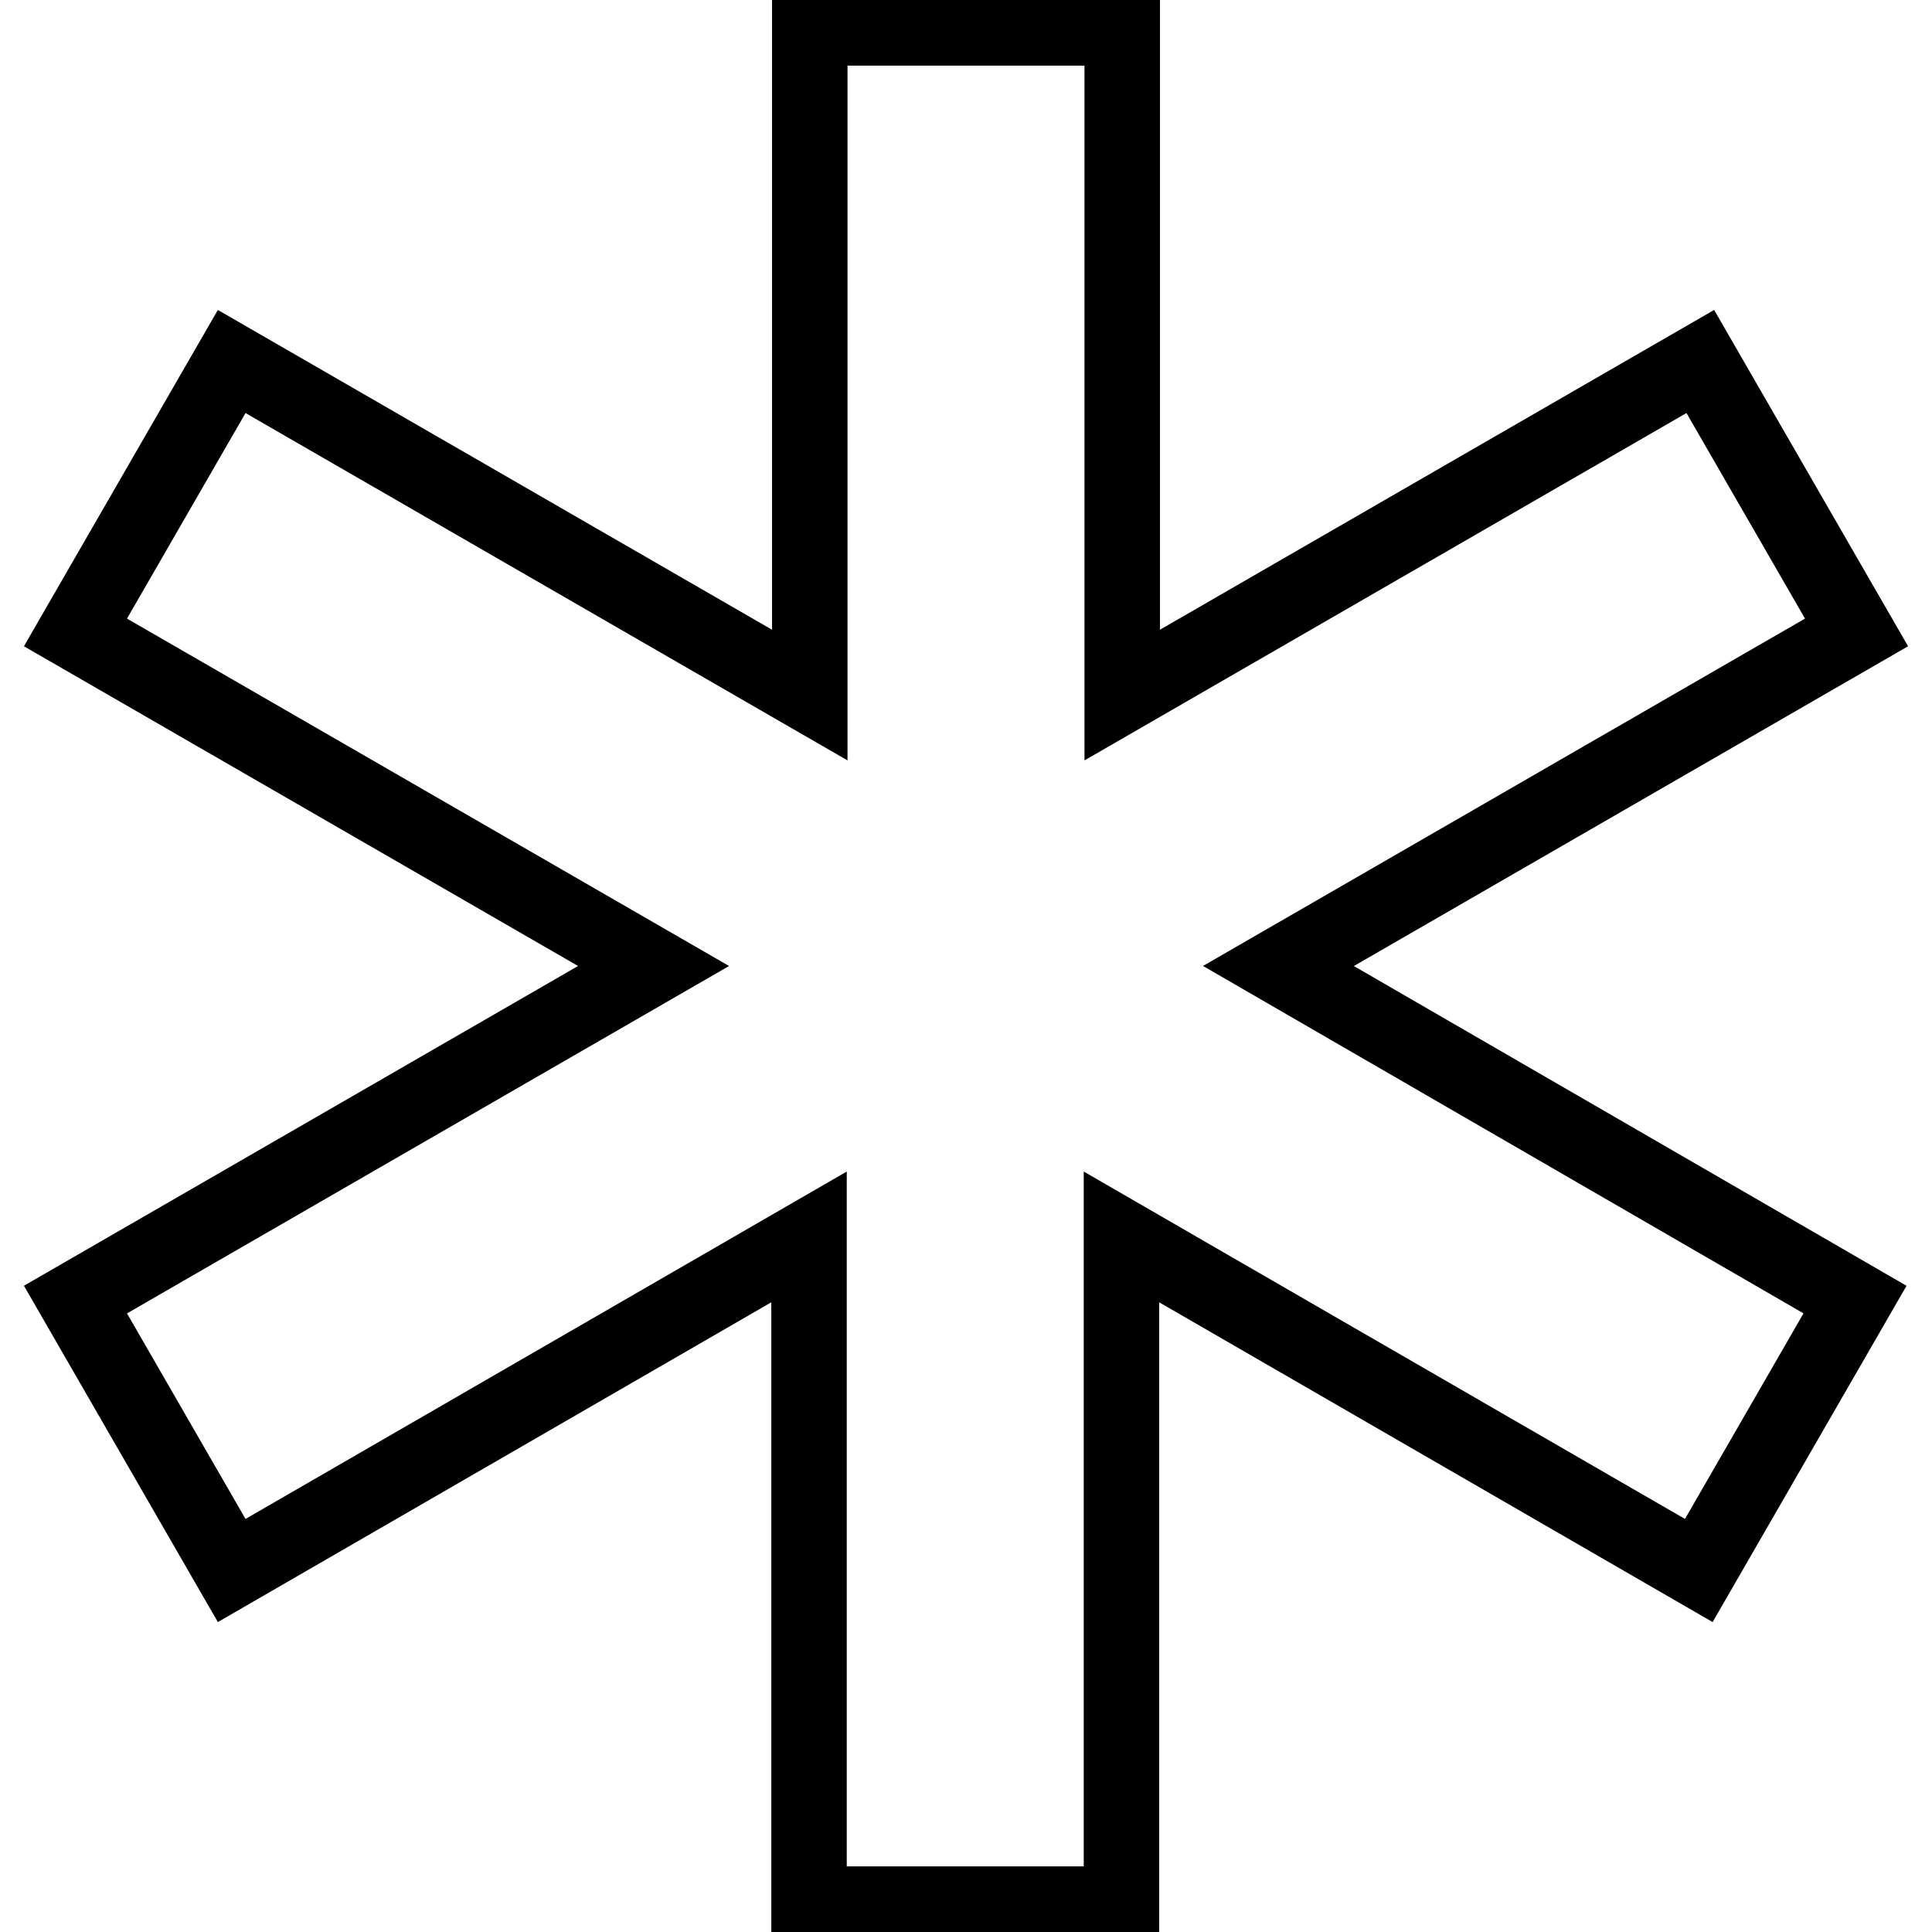 <?xml version="1.0" encoding="utf-8"?>
<!-- Svg Vector Icons : http://www.onlinewebfonts.com/icon -->
<!DOCTYPE svg PUBLIC "-//W3C//DTD SVG 1.1//EN" "http://www.w3.org/Graphics/SVG/1.1/DTD/svg11.dtd">
<svg version="1.1" xmlns="http://www.w3.org/2000/svg" xmlns:xlink="http://www.w3.org/1999/xlink" x="0px" y="0px" viewBox="0 0 256 256" enable-background="new 0 0 256 256" xml:space="preserve">
<g> <path stroke-width="10" fill-opacity="0" stroke="#000000"  d="M107.3,3.7v88.4L30.7,47.9L10,83.8L86.6,128L10,172.2l20.7,35.9l76.5-44.2v88.4h41.4v-88.4l76.5,44.2 l20.7-35.9L169.4,128L246,83.8l-20.7-35.9l-76.6,44.2V3.7H107.3z"/></g>
</svg>